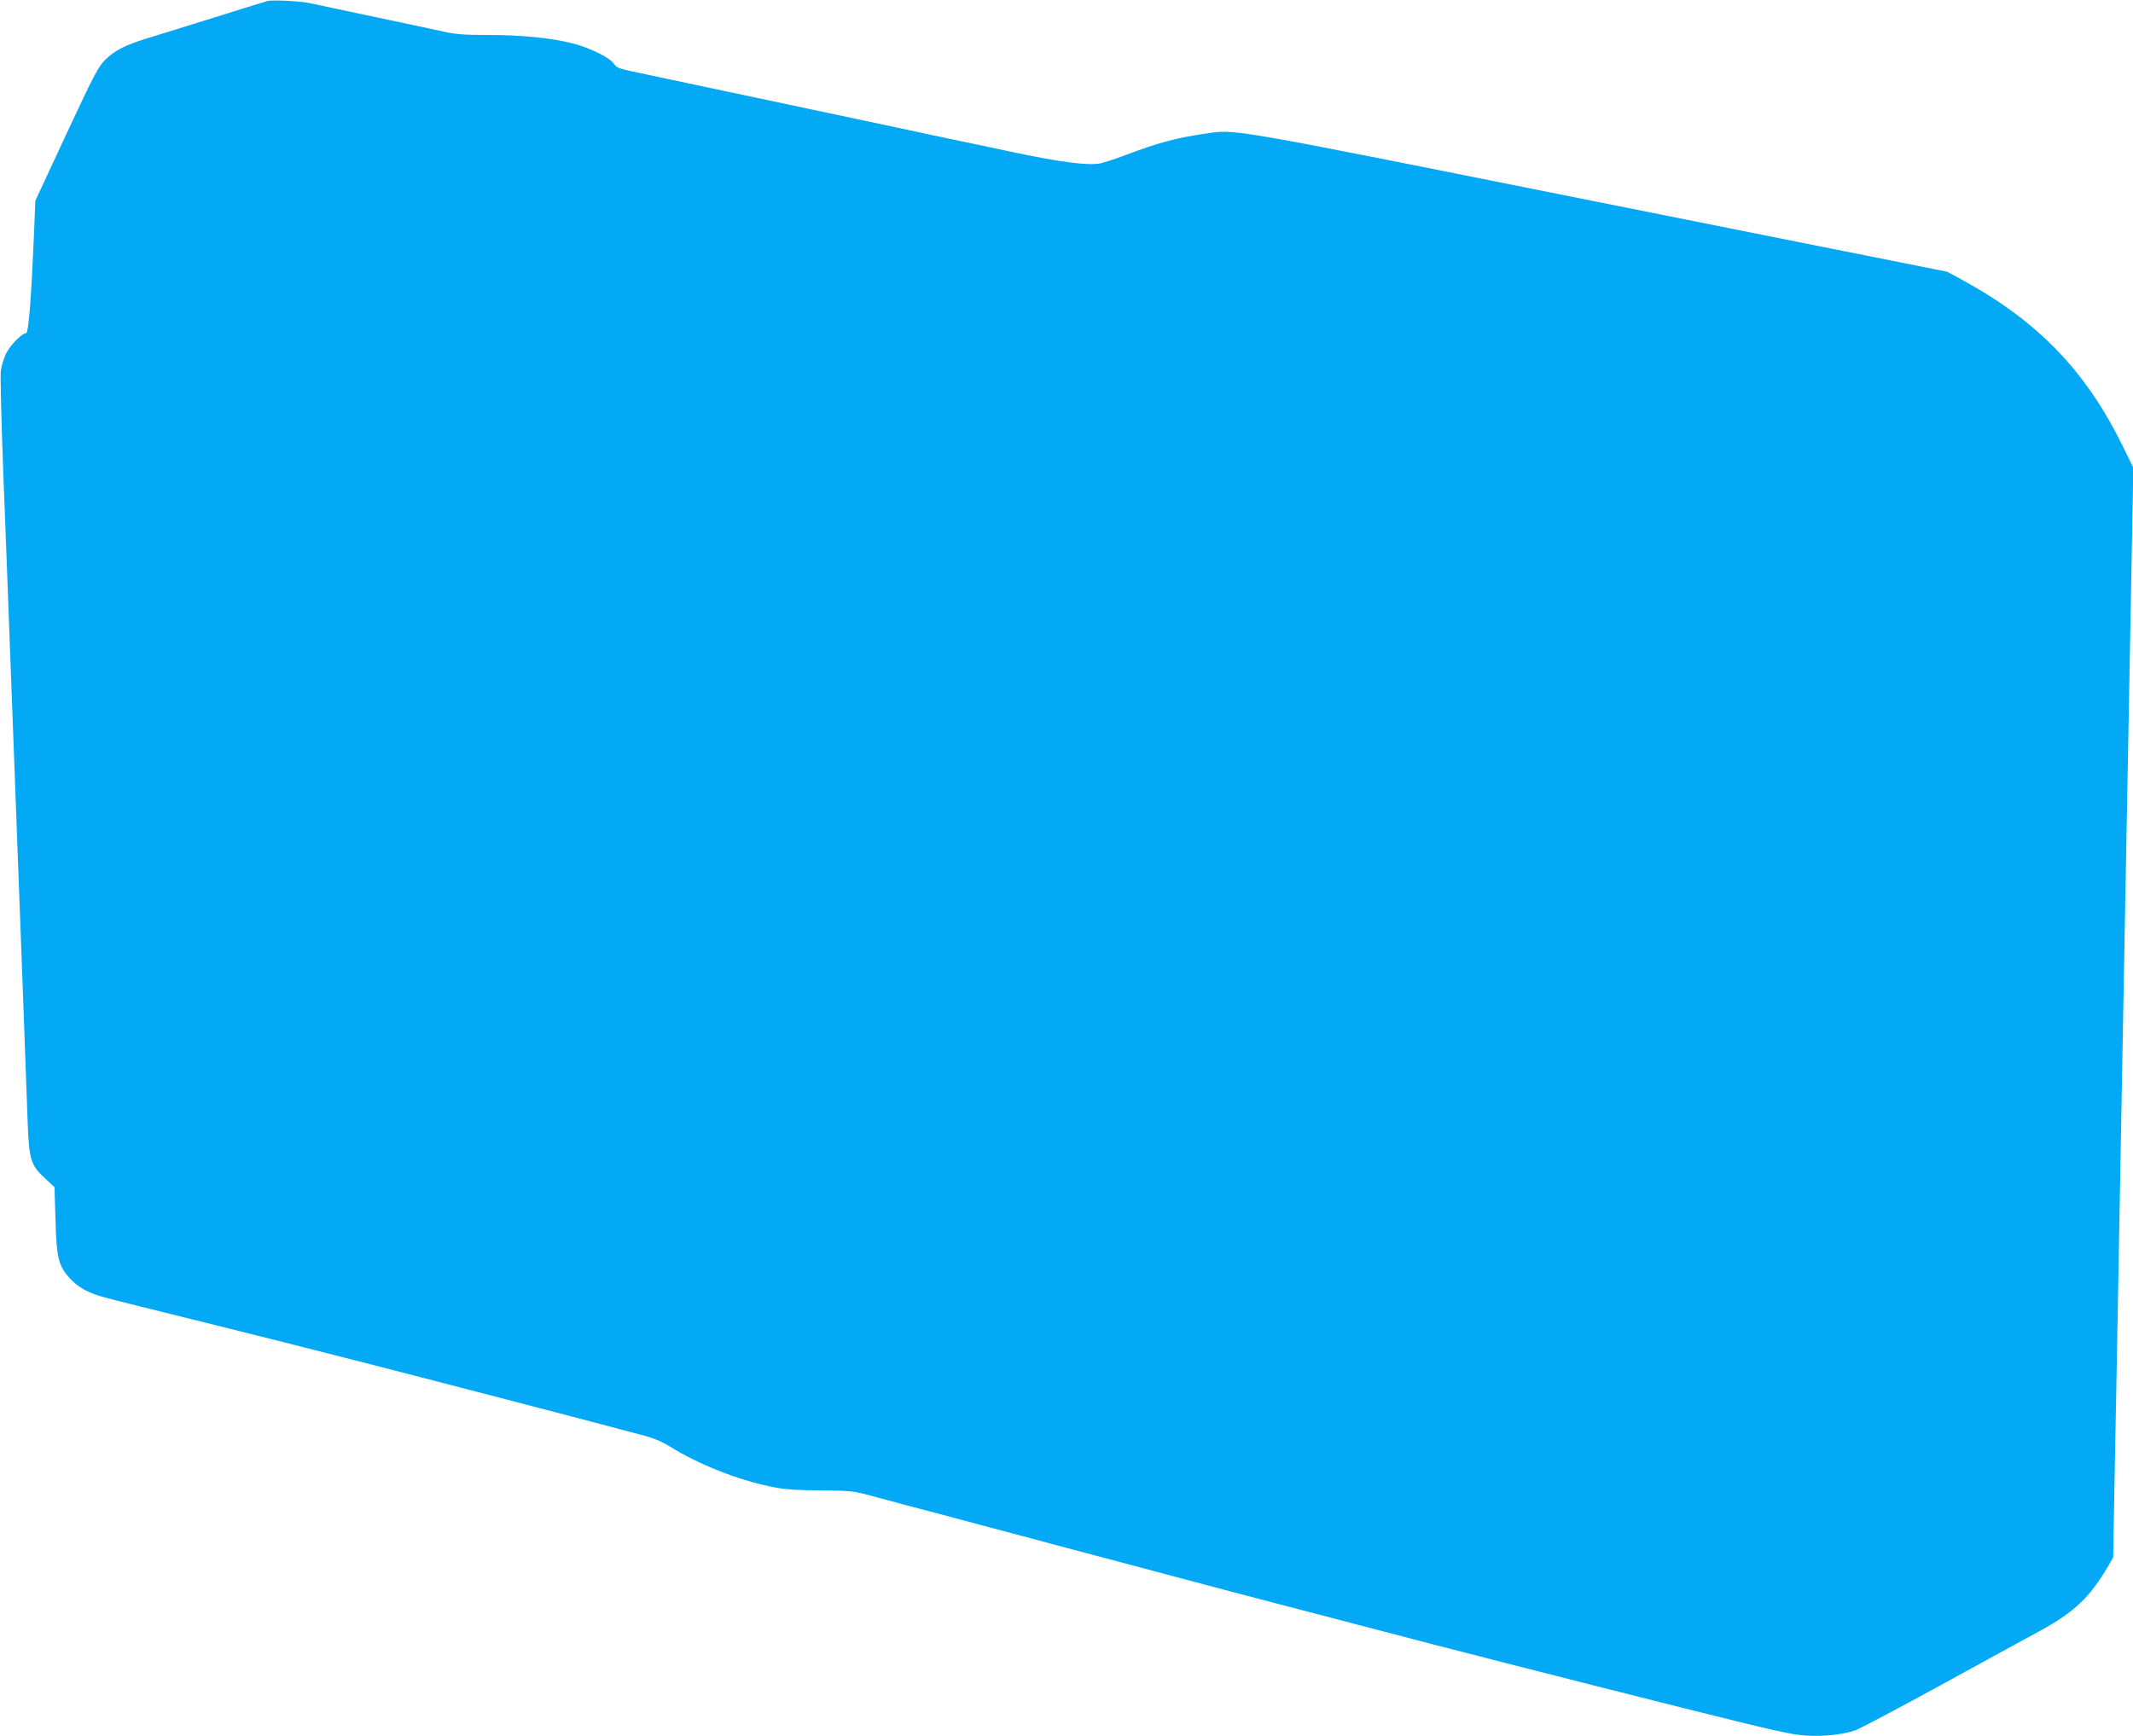 <?xml version="1.0" standalone="no"?>
<!DOCTYPE svg PUBLIC "-//W3C//DTD SVG 20010904//EN"
 "http://www.w3.org/TR/2001/REC-SVG-20010904/DTD/svg10.dtd">
<svg version="1.0" xmlns="http://www.w3.org/2000/svg"
 width="1280pt" height="1042pt" viewBox="0 0 1280 1042"
 preserveAspectRatio="xMidYMid meet">
<g transform="translate(0,1042) scale(0.1,-0.1)"
fill="#03a9f4" stroke="none">
<path d="M1605 10414 c-21 -6 -200 -61 -470 -146 -88 -27 -203 -63 -255 -79
-129 -40 -192 -72 -248 -127 -42 -42 -68 -91 -234 -447 l-186 -400 -6 -150
c-18 -435 -34 -645 -50 -645 -25 0 -96 -73 -120 -123 -14 -29 -28 -75 -31
-103 -4 -27 3 -294 14 -594 12 -300 30 -783 41 -1075 11 -291 27 -710 35 -930
23 -605 64 -1707 71 -1910 8 -224 19 -259 103 -336 l58 -54 6 -195 c6 -228 18
-276 83 -349 53 -59 118 -94 220 -120 43 -12 315 -80 604 -151 289 -72 620
-155 735 -185 116 -29 309 -79 430 -110 121 -31 252 -65 290 -75 39 -10 167
-44 285 -74 221 -58 385 -100 620 -162 74 -20 183 -49 242 -64 78 -20 126 -40
180 -73 168 -105 403 -198 601 -239 81 -17 143 -22 297 -23 185 -2 201 -3 310
-33 63 -17 150 -40 193 -52 42 -11 111 -29 152 -40 41 -11 109 -29 150 -40 41
-11 109 -29 150 -40 109 -29 207 -55 320 -85 55 -15 147 -40 205 -55 139 -37
396 -105 490 -130 41 -12 143 -38 225 -60 83 -22 184 -49 225 -60 41 -11 179
-47 305 -80 127 -33 291 -76 365 -95 74 -20 205 -54 290 -76 85 -22 187 -49
225 -59 39 -10 168 -44 288 -74 119 -31 313 -81 430 -110 116 -30 502 -128
857 -217 559 -140 658 -162 745 -166 105 -6 214 7 289 32 25 9 251 128 503
266 252 138 525 288 607 332 204 112 296 199 406 386 l31 54 9 501 c6 276 14
753 20 1061 6 308 15 799 20 1090 5 292 14 782 20 1090 14 775 28 1504 41
2204 l11 594 -65 132 c-222 452 -511 750 -967 998 l-85 46 -2102 420 c-2287
458 -2160 436 -2363 407 -167 -25 -267 -52 -467 -127 -57 -22 -123 -43 -148
-49 -71 -16 -246 7 -542 70 -51 11 -136 29 -188 40 -52 11 -137 29 -187 39
-51 11 -158 34 -238 51 -187 40 -273 58 -565 120 -132 28 -283 60 -335 71 -52
11 -135 29 -185 39 -49 10 -155 33 -235 50 -80 17 -188 40 -240 51 -188 39
-186 39 -208 69 -28 37 -145 94 -247 120 -126 32 -304 50 -501 50 -145 0 -201
4 -271 20 -48 11 -196 42 -328 70 -132 28 -283 60 -335 71 -52 11 -115 25
-140 30 -51 12 -225 21 -255 13z"/>
</g>
</svg>
